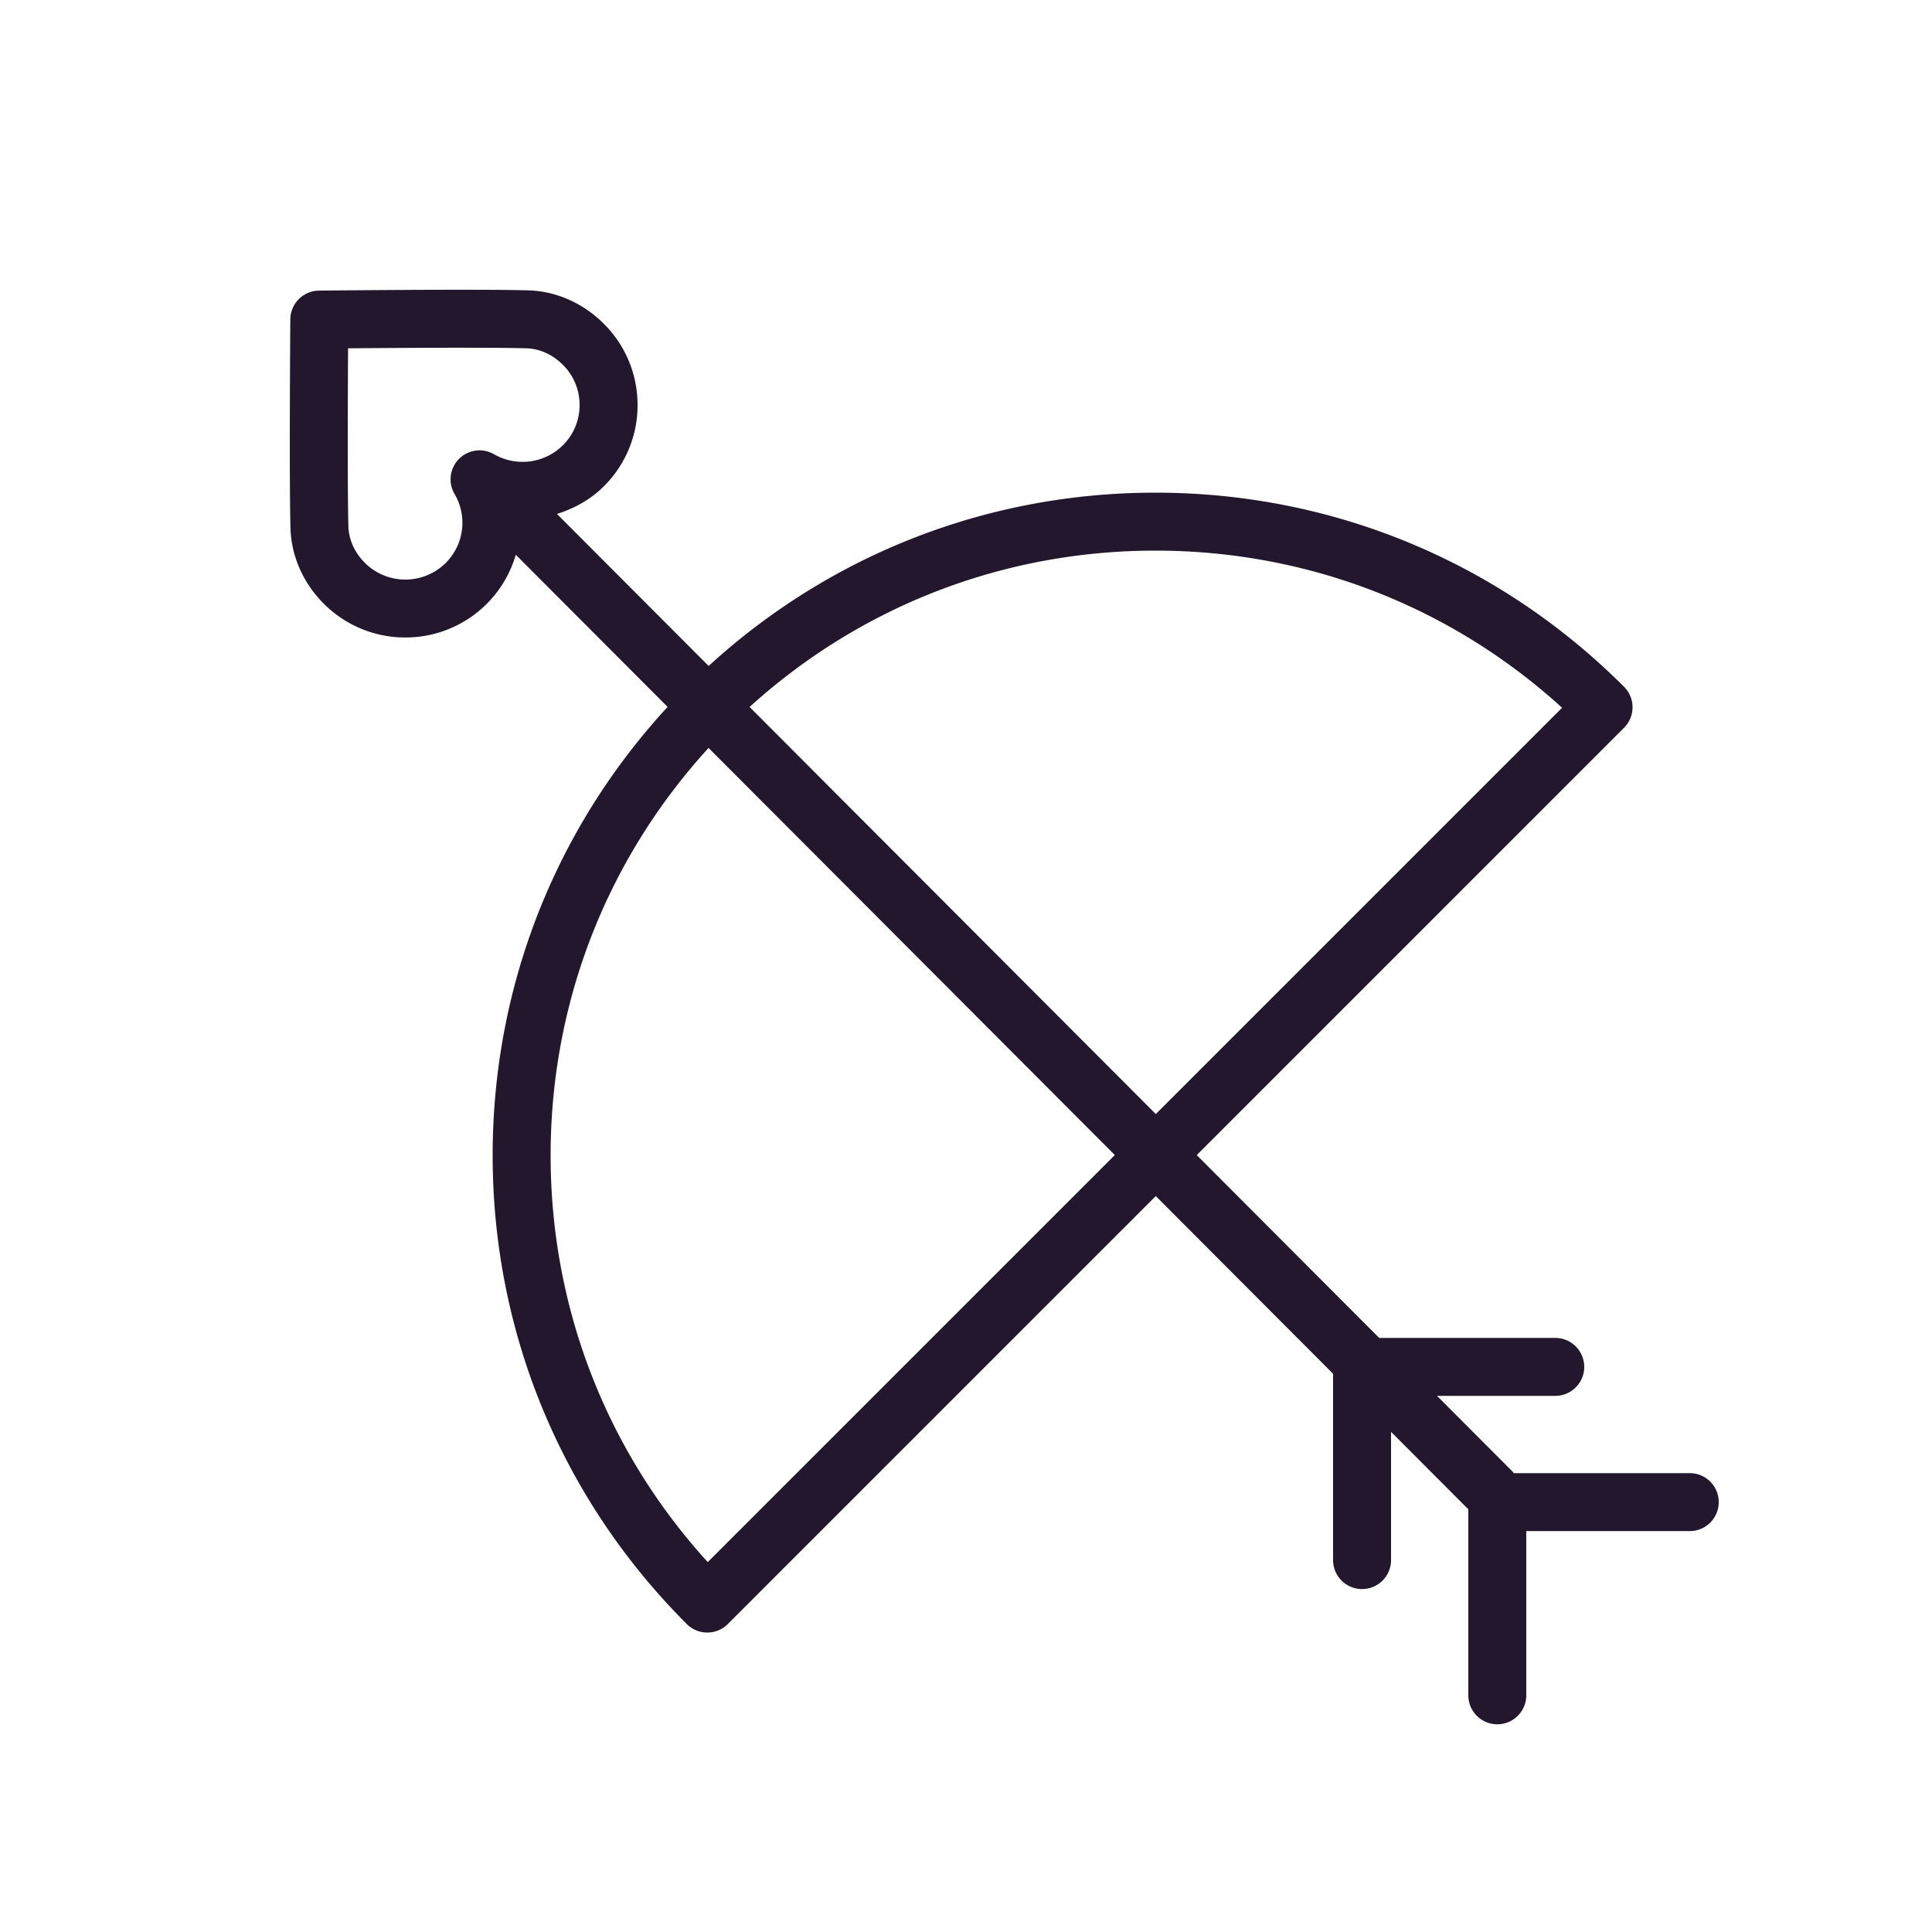 <?xml version="1.0" encoding="UTF-8"?> <svg xmlns="http://www.w3.org/2000/svg" viewBox="0 0 100 100" fill-rule="evenodd"><path d="M87.5 76.25h-9.149c-.016-.018-.022-.042-.039-.06l-3.932-3.94h6.12a1.5 1.5 0 0 0 0-3h-9.114l-9.443-9.463 22.118-22.118a1.5 1.5 0 0 0 0-2.121C77.582 29.068 68.967 25.5 59.804 25.5c-8.64 0-16.791 3.176-23.125 8.97l-7.852-7.869c.893-.278 1.735-.739 2.429-1.432A5.9 5.9 0 0 0 33 20.965c0-1.59-.621-3.084-1.747-4.208-1.077-1.074-2.469-1.688-3.918-1.729-2.688-.073-10.493.01-10.824.014a1.5 1.5 0 0 0-1.484 1.488c-.002.33-.062 8.104.007 10.779.036 1.465.652 2.868 1.735 3.948a5.949 5.949 0 0 0 4.213 1.739 5.943 5.943 0 0 0 5.715-4.282l7.858 7.875C28.707 42.936 25.5 51.123 25.5 59.804c0 9.163 3.568 17.778 10.048 24.257.293.293.677.439 1.061.439s.768-.146 1.061-.439l22.153-22.153L69 71.106v9.644a1.5 1.5 0 0 0 3 0v-6.638l4 4.008v9.629a1.5 1.5 0 0 0 3 0v-8.5h8.5a1.5 1.5 0 0 0 0-2.999zM59.804 28.5c7.86 0 15.277 2.877 21.05 8.133l-21.03 21.03-21.026-21.07c5.766-5.231 13.166-8.093 21.006-8.093zm-36.732.636a2.966 2.966 0 0 1-4.185-.002c-.535-.533-.838-1.207-.855-1.899-.049-1.932-.03-6.758-.016-9.207 2.455-.021 7.299-.054 9.235 0 .681.019 1.349.322 1.882.854.56.556.867 1.296.867 2.083 0 .786-.307 1.524-.863 2.08a2.964 2.964 0 0 1-3.566.466 1.5 1.5 0 0 0-2.042 2.06 2.934 2.934 0 0 1-.457 3.565zm13.561 51.718c-5.256-5.772-8.133-13.189-8.133-21.05 0-7.879 2.894-15.312 8.175-21.091l21.028 21.072-21.07 21.069z" fill="#22172c"></path></svg> 